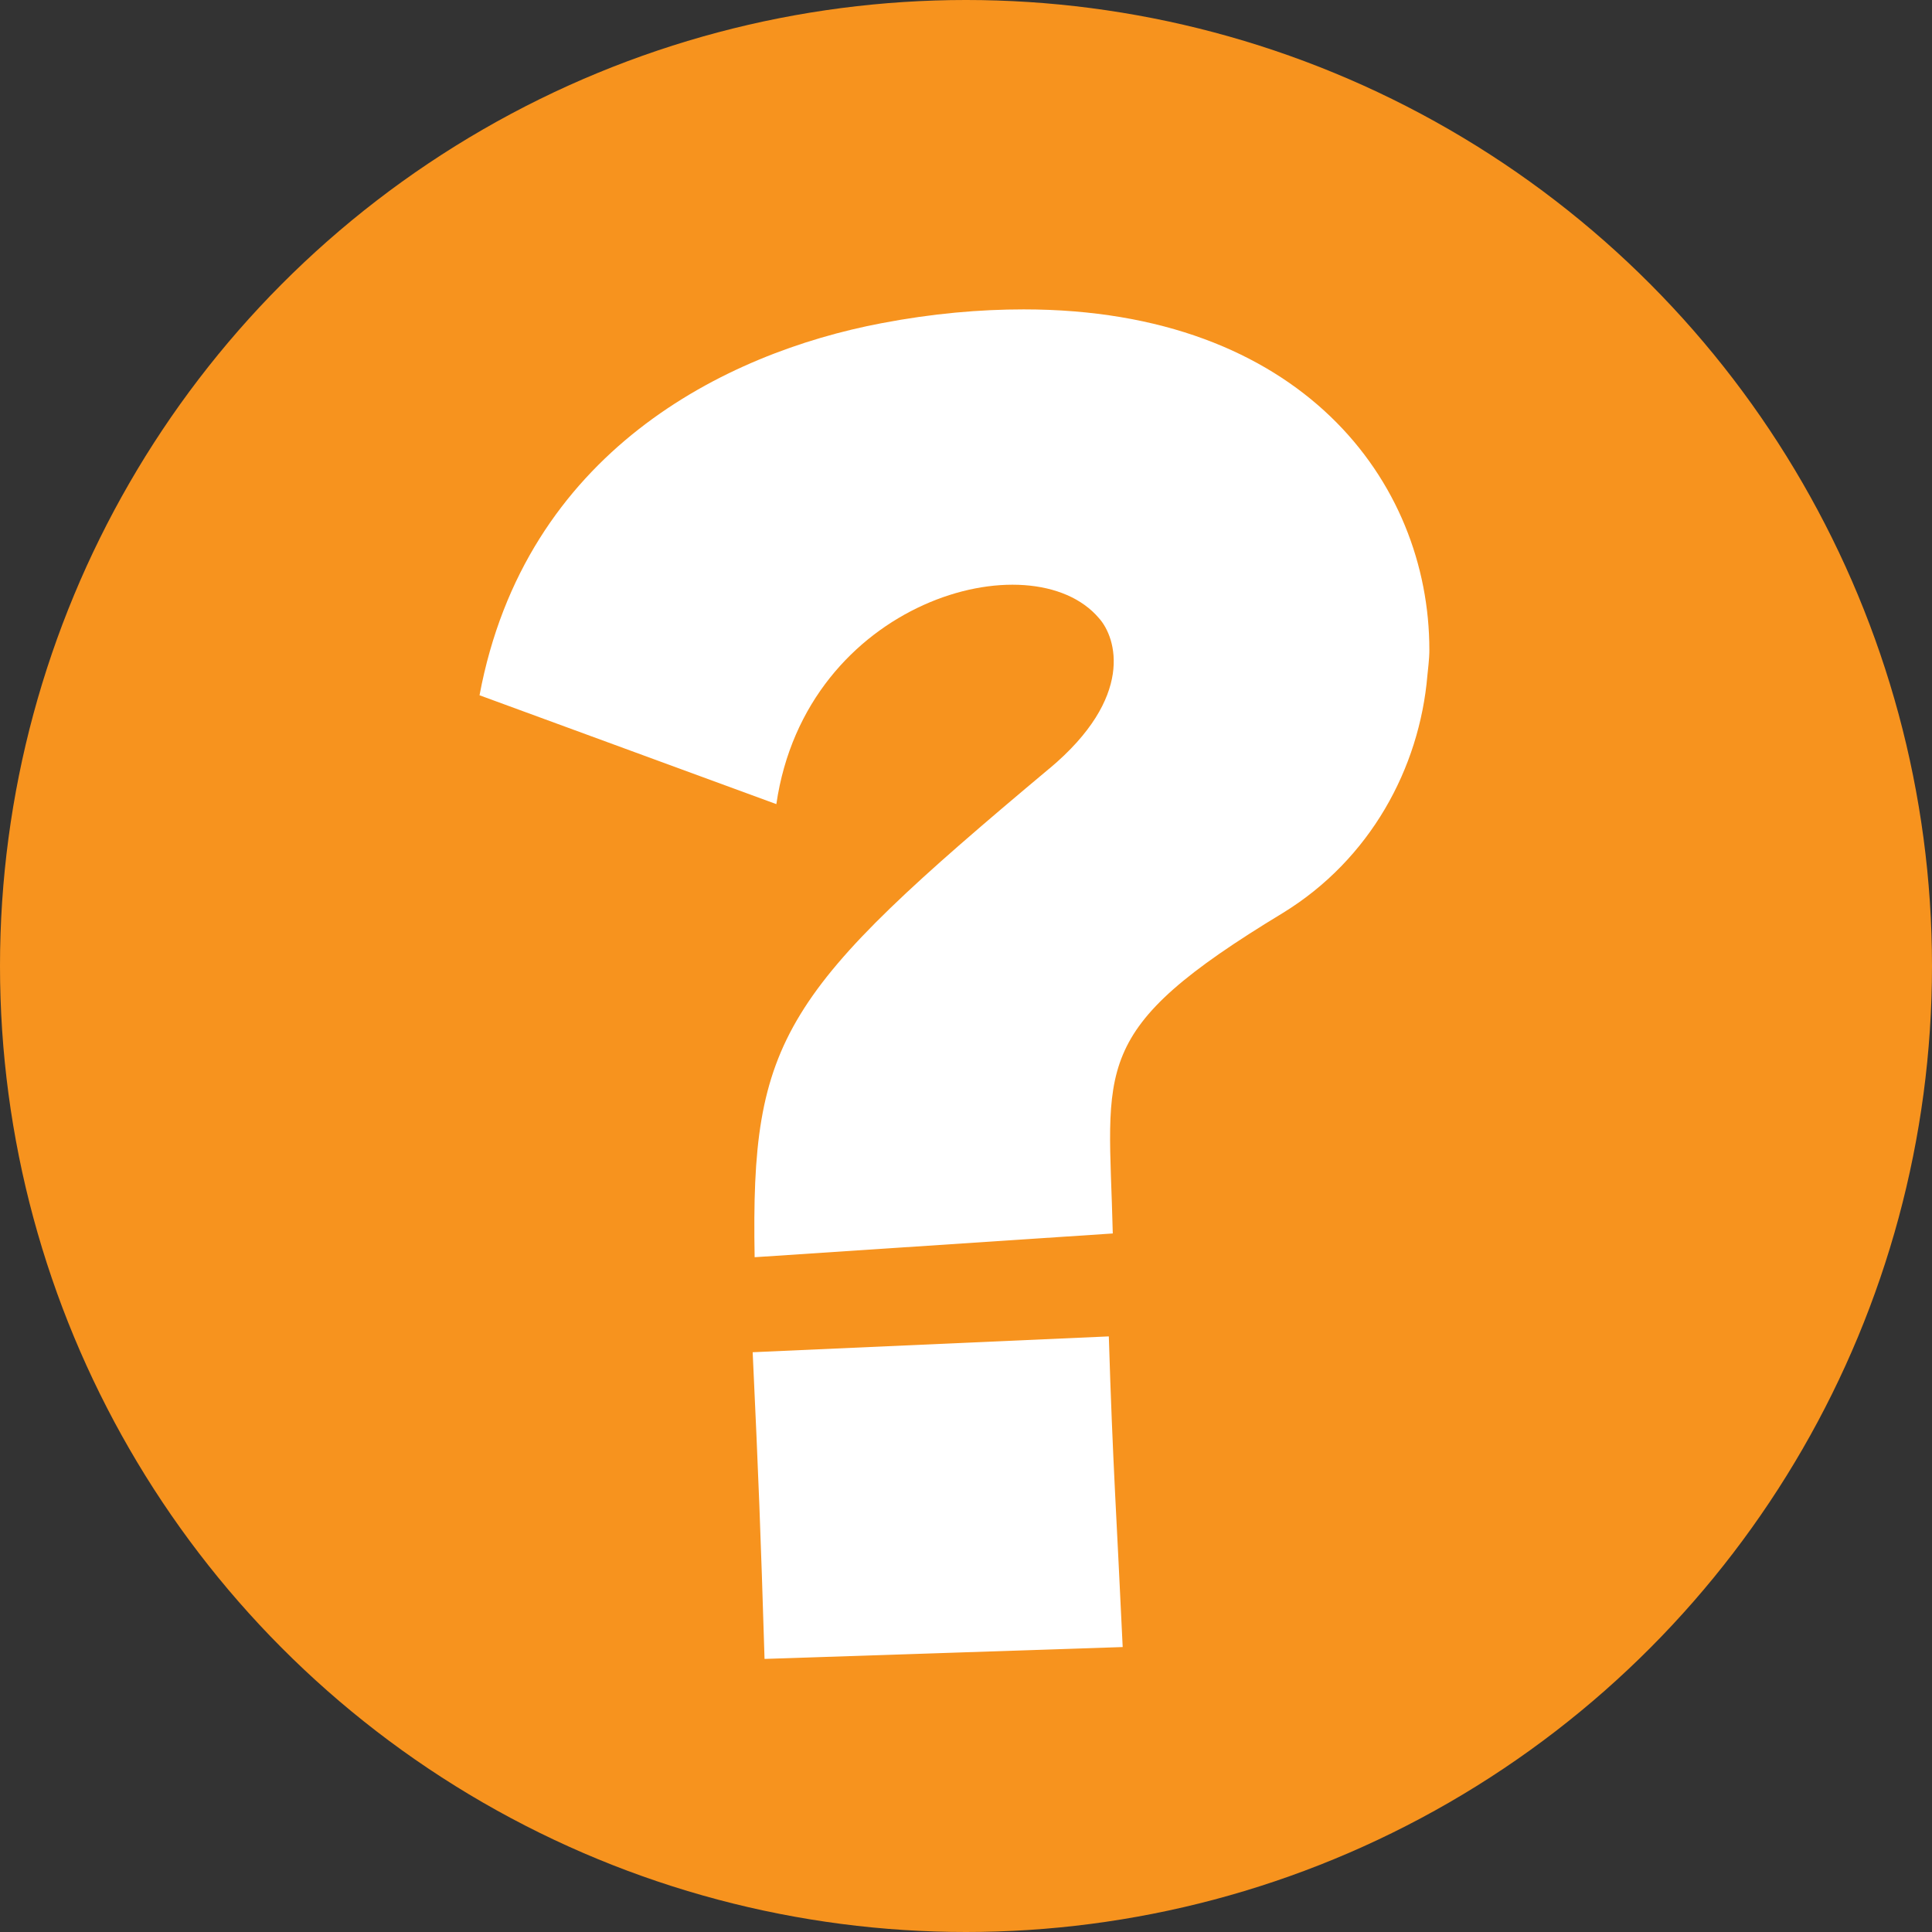 <?xml version="1.0" encoding="UTF-8"?><svg id="_レイヤー_2" xmlns="http://www.w3.org/2000/svg" width="61.022" height="61.022" viewBox="0 0 61.022 61.022"><rect x="0" y="0" width="61.022" height="61.022" fill="#333333" stroke="none"/><g id="_レイヤー_1-2"><circle cx="30.511" cy="30.511" r="30.511" fill="#f7931e"/><path d="M33.147,24.273c2.688-2.25,2.125-4.125,1.562-4.75-2.125-2.5-9.25-.562-10.188,5.875l-9.375-3.438c1.438-7.688,7.75-10.812,12.688-11.75,1.625-.312,3.125-.438,4.5-.438,8.75,0,12.812,5.438,12.812,10.75,0,.125,0,.25-.062.812-.25,2.938-1.812,5.812-4.562,7.5-6.188,3.75-5.5,4.812-5.375,10.125l-11.312.75c-.125-6.938.875-8.375,9.312-15.438ZM23.772,42.71l11.25-.5c.125,4.062.25,5.75.438,9.812l-11.312.375c-.125-4.062-.188-5.688-.375-9.688Z" fill="#fff"/></g></svg>